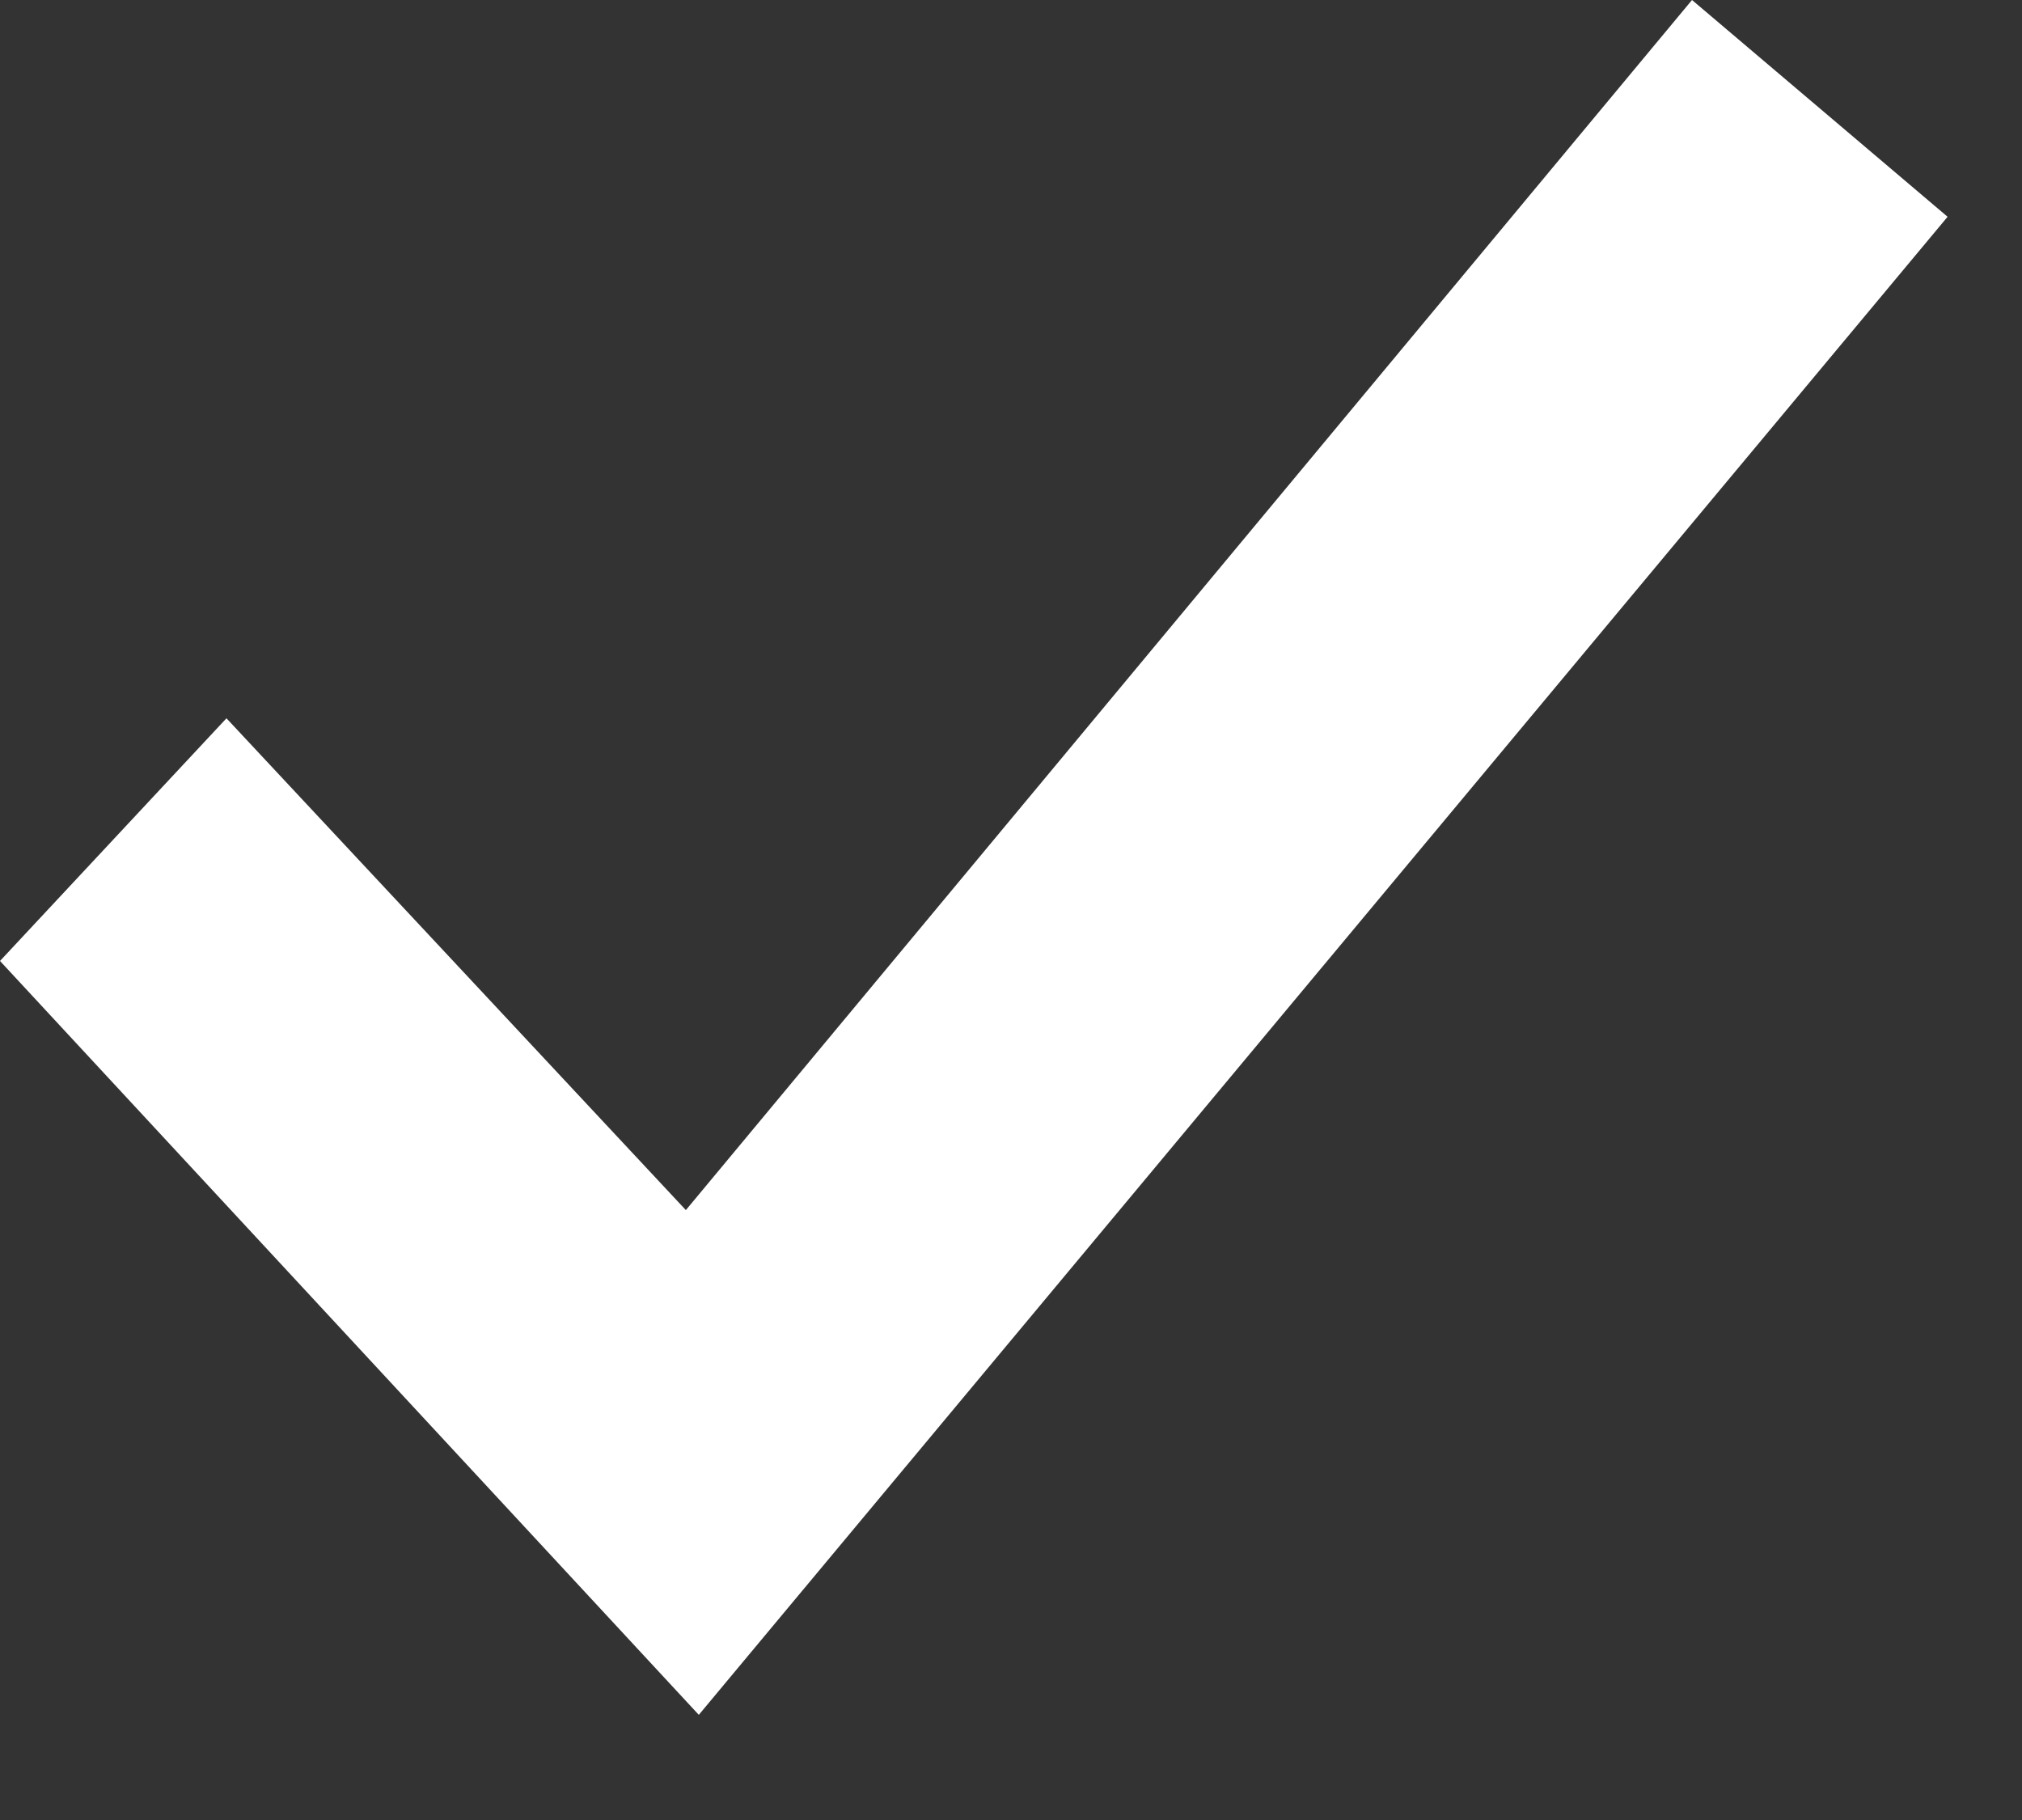 <svg width="10" height="9" viewBox="0 0 10 9" fill="none" xmlns="http://www.w3.org/2000/svg">
<rect x="0" y="0" width="10" height="9" fill="#333333" stroke="none"/>
<path d="M3.456 8.48L0 4.752L1.12 3.552L3.392 5.984L8.368 0L9.632 1.072L3.456 8.48Z" fill="white"/>
</svg>

